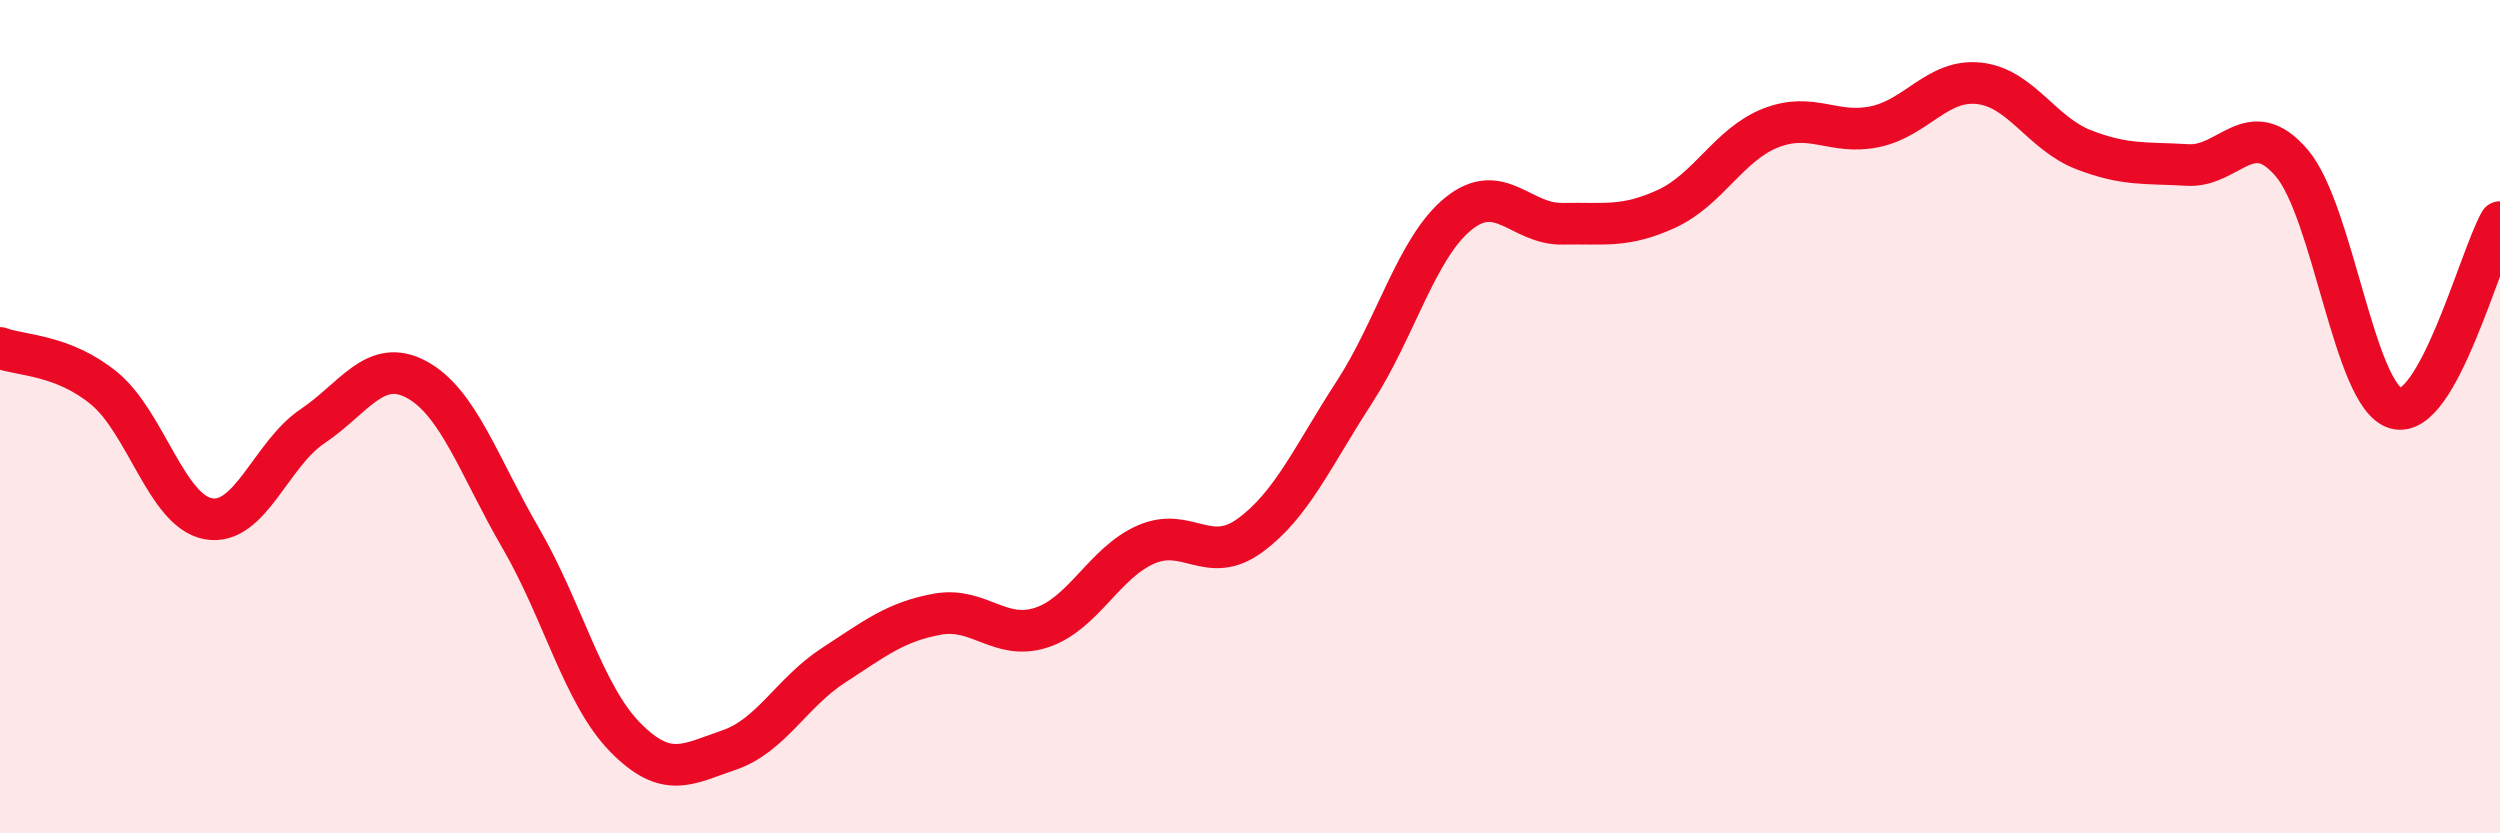 
    <svg width="60" height="20" viewBox="0 0 60 20" xmlns="http://www.w3.org/2000/svg">
      <path
        d="M 0,8.35 C 0.5,8.54 1.5,8.5 2.5,9.32 C 3.5,10.14 4,12.27 5,12.45 C 6,12.63 6.5,10.9 7.5,10.23 C 8.5,9.56 9,8.57 10,9.11 C 11,9.65 11.5,11.2 12.5,12.92 C 13.5,14.64 14,16.67 15,17.69 C 16,18.71 16.5,18.34 17.5,18 C 18.5,17.66 19,16.62 20,15.97 C 21,15.32 21.5,14.92 22.5,14.74 C 23.5,14.56 24,15.39 25,15.06 C 26,14.73 26.5,13.51 27.5,13.07 C 28.5,12.63 29,13.58 30,12.85 C 31,12.12 31.5,10.96 32.5,9.42 C 33.5,7.88 34,5.94 35,5.13 C 36,4.32 36.5,5.39 37.5,5.37 C 38.5,5.35 39,5.47 40,5.01 C 41,4.55 41.5,3.46 42.5,3.07 C 43.5,2.68 44,3.25 45,3.04 C 46,2.83 46.5,1.89 47.5,2 C 48.5,2.11 49,3.2 50,3.59 C 51,3.98 51.5,3.9 52.5,3.96 C 53.5,4.02 54,2.74 55,3.91 C 56,5.08 56.5,9.52 57.5,9.8 C 58.5,10.08 59.5,6.22 60,5.33L60 20L0 20Z"
        fill="#EB0A25"
        opacity="0.1"
        stroke-linecap="round"
        stroke-linejoin="round"
      />
      <path
        d="M 0,8.35 C 0.5,8.54 1.5,8.5 2.5,9.32 C 3.5,10.14 4,12.27 5,12.45 C 6,12.63 6.5,10.9 7.5,10.23 C 8.5,9.56 9,8.57 10,9.11 C 11,9.65 11.5,11.2 12.5,12.92 C 13.5,14.64 14,16.67 15,17.69 C 16,18.71 16.5,18.34 17.5,18 C 18.5,17.66 19,16.62 20,15.97 C 21,15.32 21.5,14.92 22.5,14.74 C 23.5,14.56 24,15.39 25,15.06 C 26,14.73 26.5,13.51 27.5,13.07 C 28.5,12.63 29,13.58 30,12.85 C 31,12.12 31.5,10.96 32.5,9.42 C 33.5,7.88 34,5.94 35,5.13 C 36,4.32 36.5,5.39 37.5,5.37 C 38.5,5.35 39,5.47 40,5.01 C 41,4.55 41.5,3.46 42.5,3.07 C 43.5,2.68 44,3.25 45,3.04 C 46,2.83 46.5,1.89 47.5,2 C 48.5,2.11 49,3.2 50,3.59 C 51,3.98 51.5,3.9 52.5,3.96 C 53.5,4.02 54,2.74 55,3.91 C 56,5.08 56.5,9.52 57.5,9.8 C 58.5,10.08 59.5,6.22 60,5.33"
        stroke="#EB0A25"
        stroke-width="1"
        fill="none"
        stroke-linecap="round"
        stroke-linejoin="round"
      />
    </svg>
  